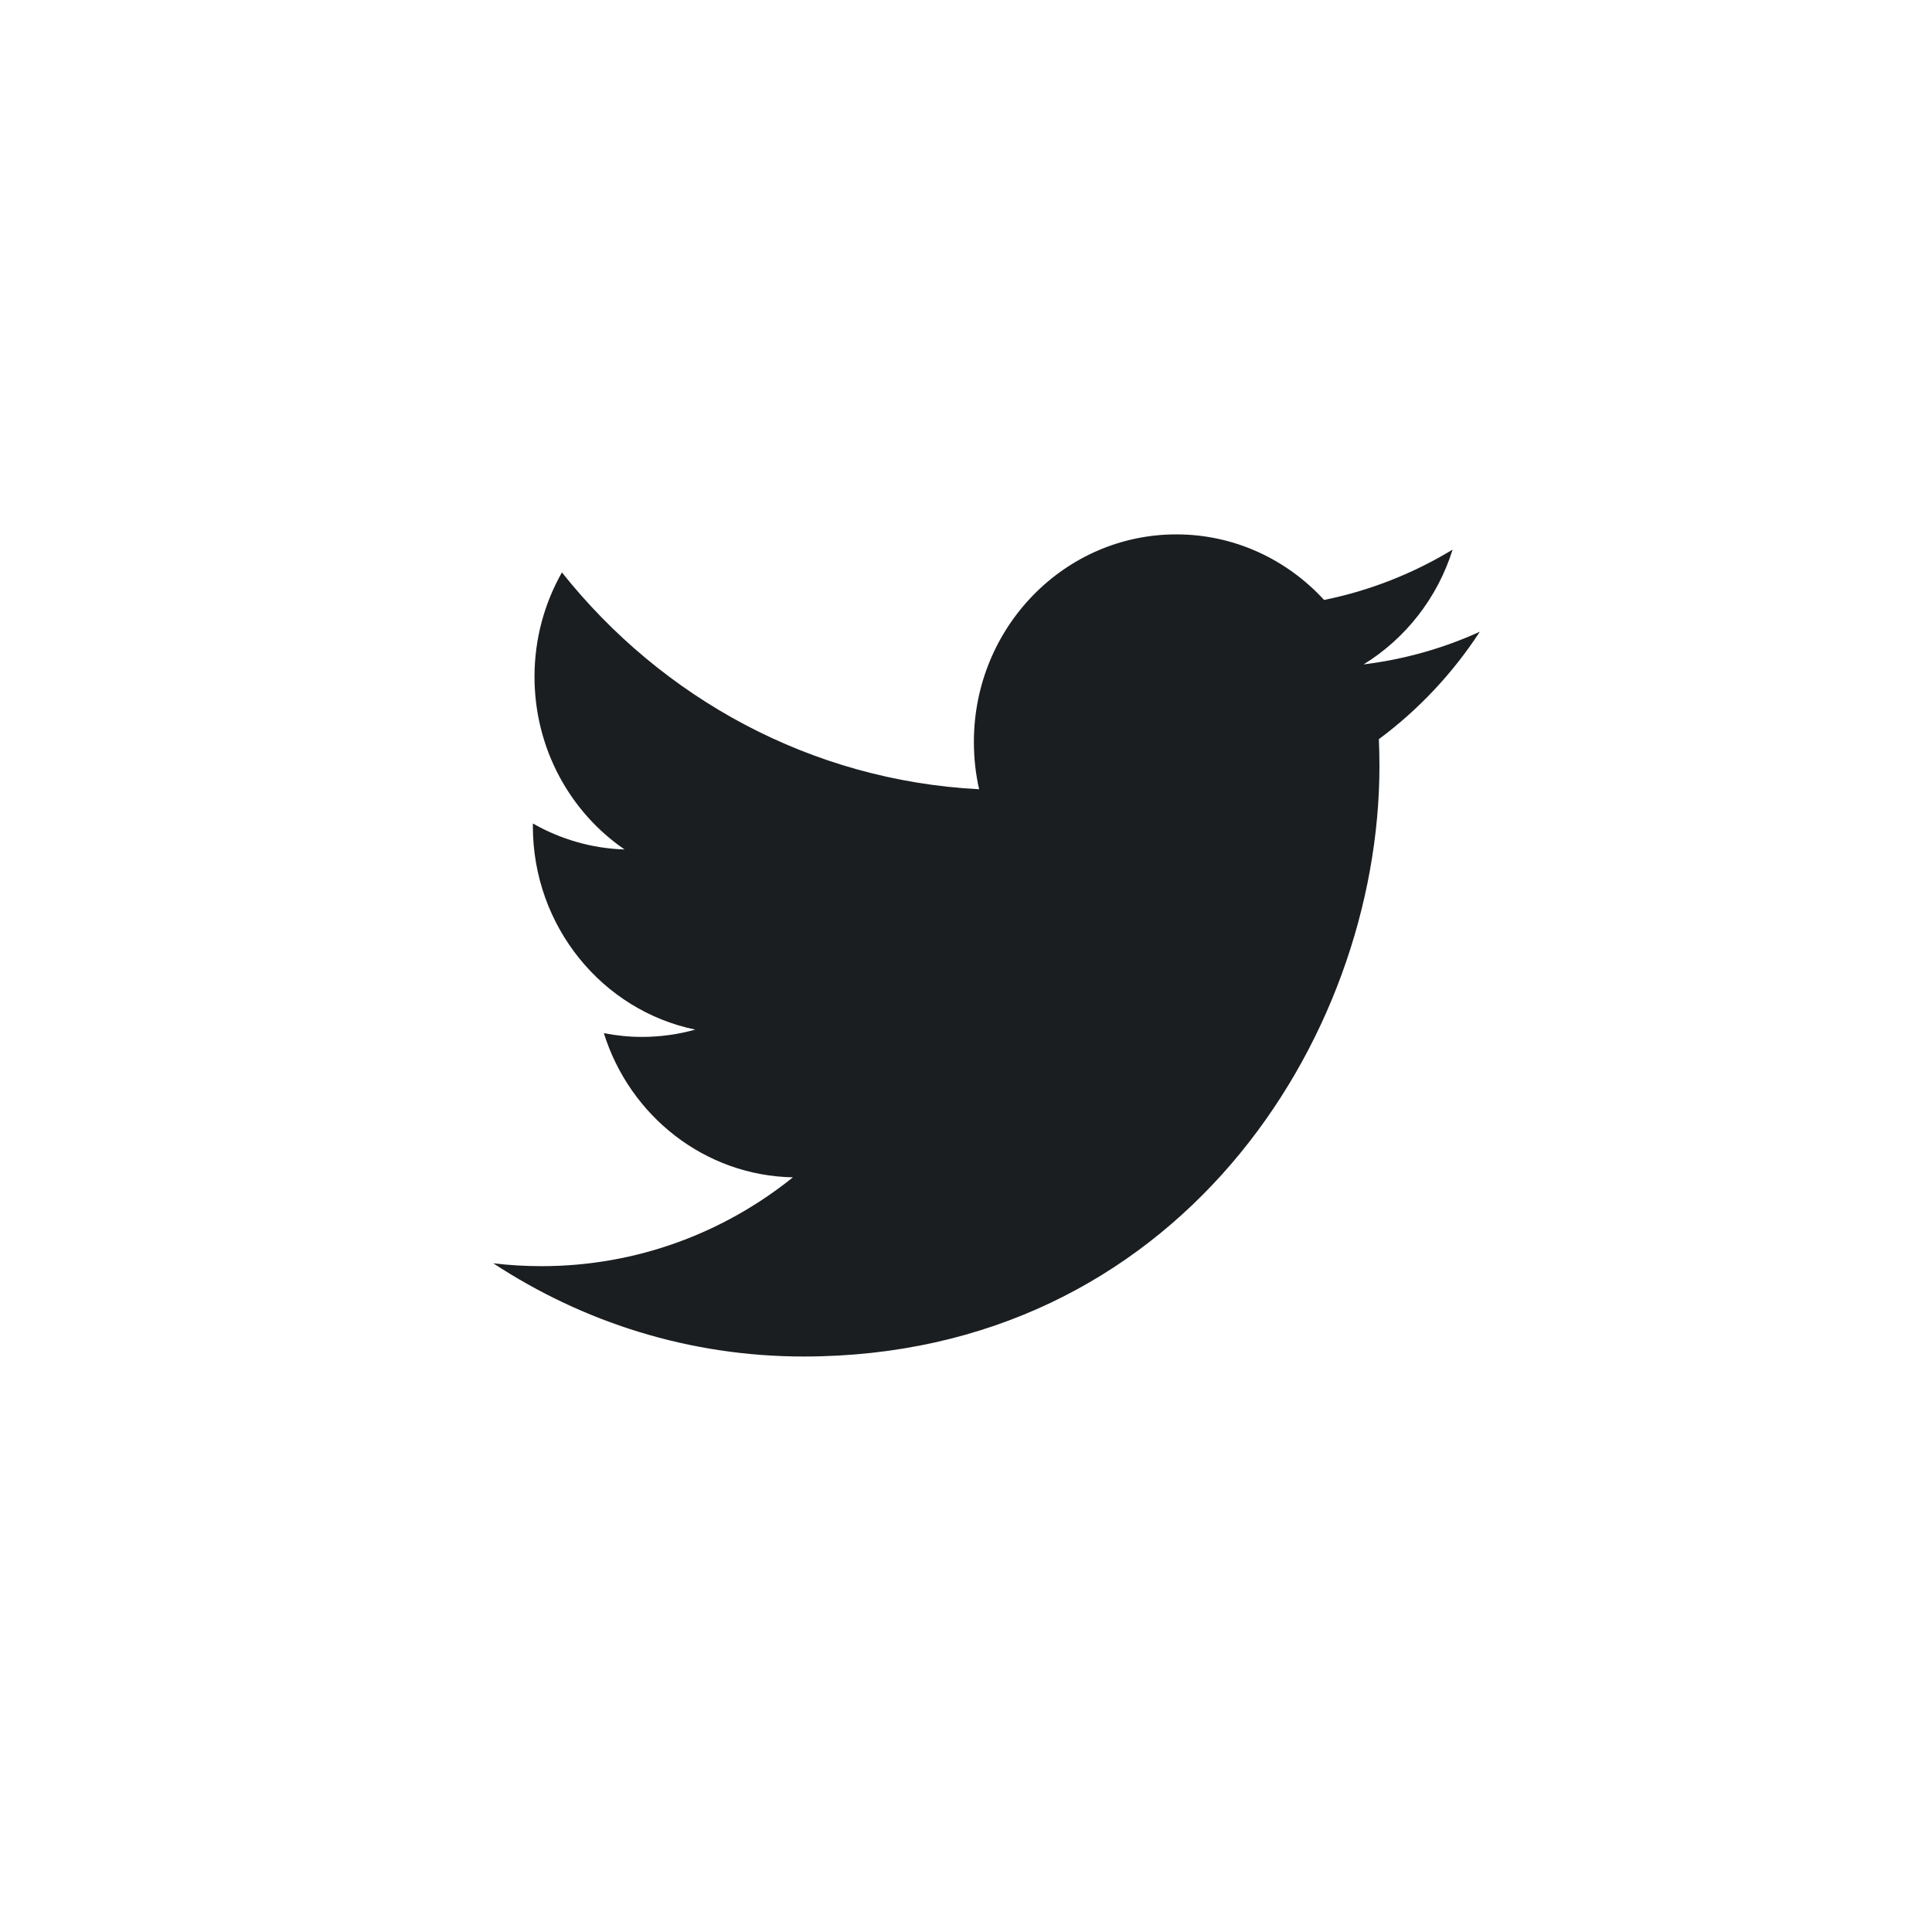 <?xml version="1.0" encoding="UTF-8"?>
<svg xmlns="http://www.w3.org/2000/svg" width="47" height="47" viewBox="0 0 47 47" fill="none">
  <rect width="47" height="47" fill="white"></rect>
  <path d="M19.548 33C28.605 33 33.558 25.306 33.558 18.635C33.558 18.416 33.553 18.199 33.544 17.982C34.505 17.269 35.341 16.38 36 15.368C35.118 15.77 34.168 16.04 33.172 16.163C34.189 15.537 34.97 14.548 35.338 13.37C34.386 13.948 33.333 14.368 32.211 14.595C31.312 13.614 30.033 13 28.617 13C25.897 13 23.692 15.261 23.692 18.048C23.692 18.445 23.735 18.83 23.819 19.2C19.727 18.989 16.099 16.98 13.67 13.925C13.247 14.671 13.003 15.538 13.003 16.462C13.003 18.214 13.873 19.76 15.194 20.665C14.387 20.64 13.628 20.412 12.964 20.033C12.963 20.054 12.963 20.076 12.963 20.098C12.963 22.543 14.661 24.585 16.914 25.047C16.5 25.163 16.065 25.225 15.616 25.225C15.299 25.225 14.99 25.192 14.69 25.134C15.317 27.14 17.135 28.6 19.29 28.641C17.605 29.995 15.481 30.802 13.175 30.802C12.777 30.802 12.385 30.779 12 30.732C14.179 32.164 16.767 33 19.548 33Z" fill="#1B1E20"></path>
</svg>
